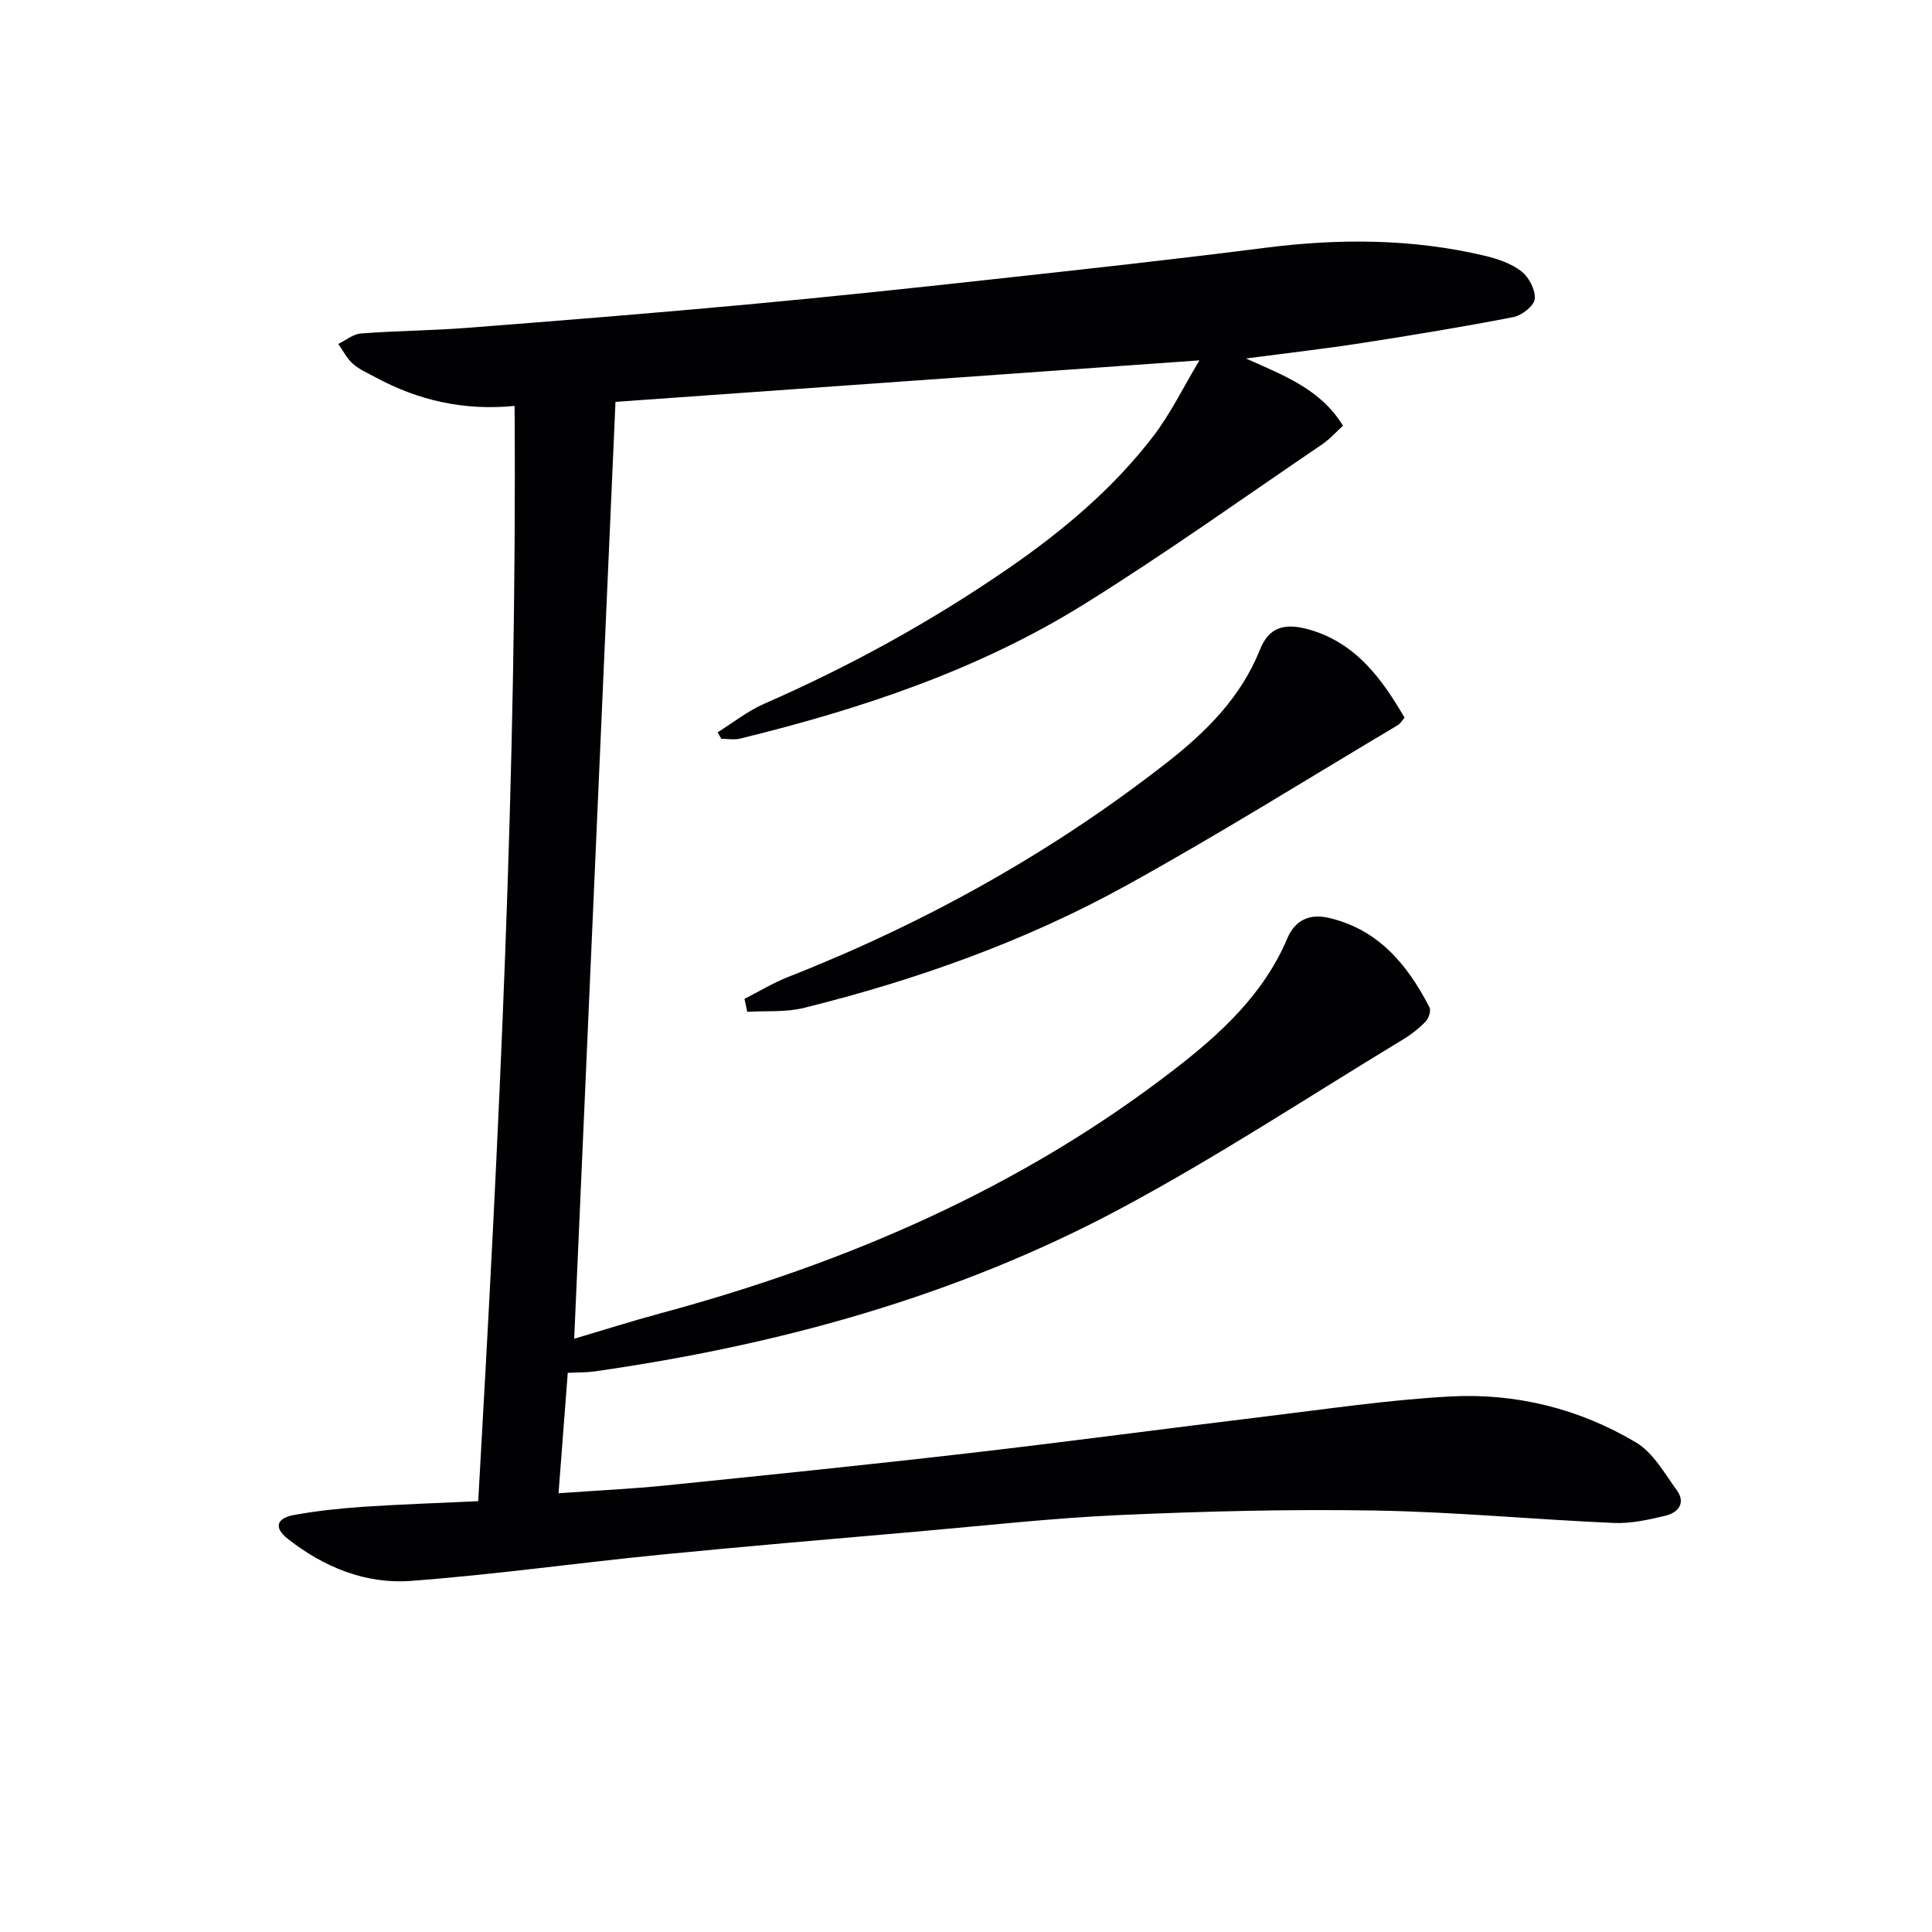 <svg enable-background="new 0 0 400 400" viewBox="0 0 400 400" xmlns="http://www.w3.org/2000/svg"><path d="m118.88 277.17c5.73-1.69 11.85-3.64 18.04-5.31 38.39-10.37 74.37-25.86 106.05-50.32 9.67-7.46 18.64-15.64 23.56-27.27 1.59-3.75 4.57-5.15 8.51-4.25 10.32 2.37 16.35 9.68 20.92 18.54.35.69-.15 2.27-.78 2.92-1.37 1.42-2.98 2.69-4.67 3.71-19.46 11.78-38.5 24.34-58.53 35.05-34.02 18.19-70.81 28.26-108.9 33.7-1.63.23-3.3.18-5.53.29-.62 8.12-1.24 16.13-1.91 24.93 7.99-.57 15.08-.9 22.13-1.61 20.98-2.14 41.97-4.28 62.92-6.7 20.44-2.36 40.84-5.11 61.27-7.58 12.7-1.54 25.4-3.43 38.15-4.14 13.67-.76 26.83 2.5 38.62 9.52 3.54 2.11 5.89 6.38 8.45 9.91 1.9 2.62.25 4.62-2.32 5.24-3.52.85-7.21 1.67-10.78 1.51-16.44-.71-32.86-2.29-49.3-2.57-17.62-.3-35.26.15-52.87.93-13.93.62-27.82 2.18-41.73 3.4-17.87 1.56-35.75 3.07-53.61 4.83-17.19 1.7-34.31 4.13-51.53 5.41-9.34.69-17.96-2.83-25.42-8.68-3.19-2.5-2.12-4.35 1.2-4.96 4.72-.86 9.51-1.37 14.3-1.7 7.77-.52 15.55-.77 23.89-1.17 4.3-75.59 8.06-150.76 7.53-226.76-10.58 1.04-19.98-1.17-28.77-5.91-1.61-.87-3.35-1.61-4.7-2.8-1.25-1.11-2.05-2.72-3.04-4.12 1.57-.76 3.1-2.05 4.72-2.17 7.29-.56 14.63-.59 21.92-1.16 19.22-1.49 38.44-3.03 57.64-4.8 17.03-1.57 34.05-3.37 51.05-5.24 18.83-2.06 37.66-4.12 56.44-6.52 15.31-1.96 30.49-1.94 45.55 1.62 2.69.64 5.54 1.6 7.67 3.26 1.55 1.21 2.92 3.87 2.73 5.72-.15 1.42-2.68 3.39-4.43 3.73-10.42 2.03-20.91 3.75-31.41 5.38-7.54 1.17-15.12 2.03-23.95 3.19 8.12 3.63 15.51 6.43 20.09 13.92-1.47 1.33-2.77 2.82-4.36 3.89-16.37 11.11-32.48 22.64-49.26 33.08-21.93 13.64-46.24 21.7-71.2 27.81-1.23.3-2.59.04-3.89.04-.25-.45-.5-.89-.76-1.34 3.19-1.99 6.2-4.41 9.61-5.9 17.72-7.75 34.58-17.01 50.51-27.99 11.31-7.79 21.76-16.56 30.13-27.49 3.55-4.65 6.14-10.03 9.5-15.63-41.33 2.94-81.51 5.79-120.9 8.59-2.86 64.76-5.69 129.15-8.55 193.97z" fill="#010103"/><path d="m154.14 206.8c3.02-1.53 5.93-3.31 9.06-4.54 28.31-11.14 54.65-25.77 78.61-44.55 8.04-6.3 15.15-13.43 19.07-23.25 1.82-4.56 5.02-5.63 10.33-4.07 9.51 2.78 14.86 10.07 19.59 18.2-.54.61-.88 1.24-1.41 1.55-18.68 11.11-37.13 22.66-56.15 33.16-21 11.6-43.55 19.6-66.82 25.38-3.74.93-7.8.57-11.71.81-.19-.9-.38-1.79-.57-2.69z" fill="#010103"/></svg>
